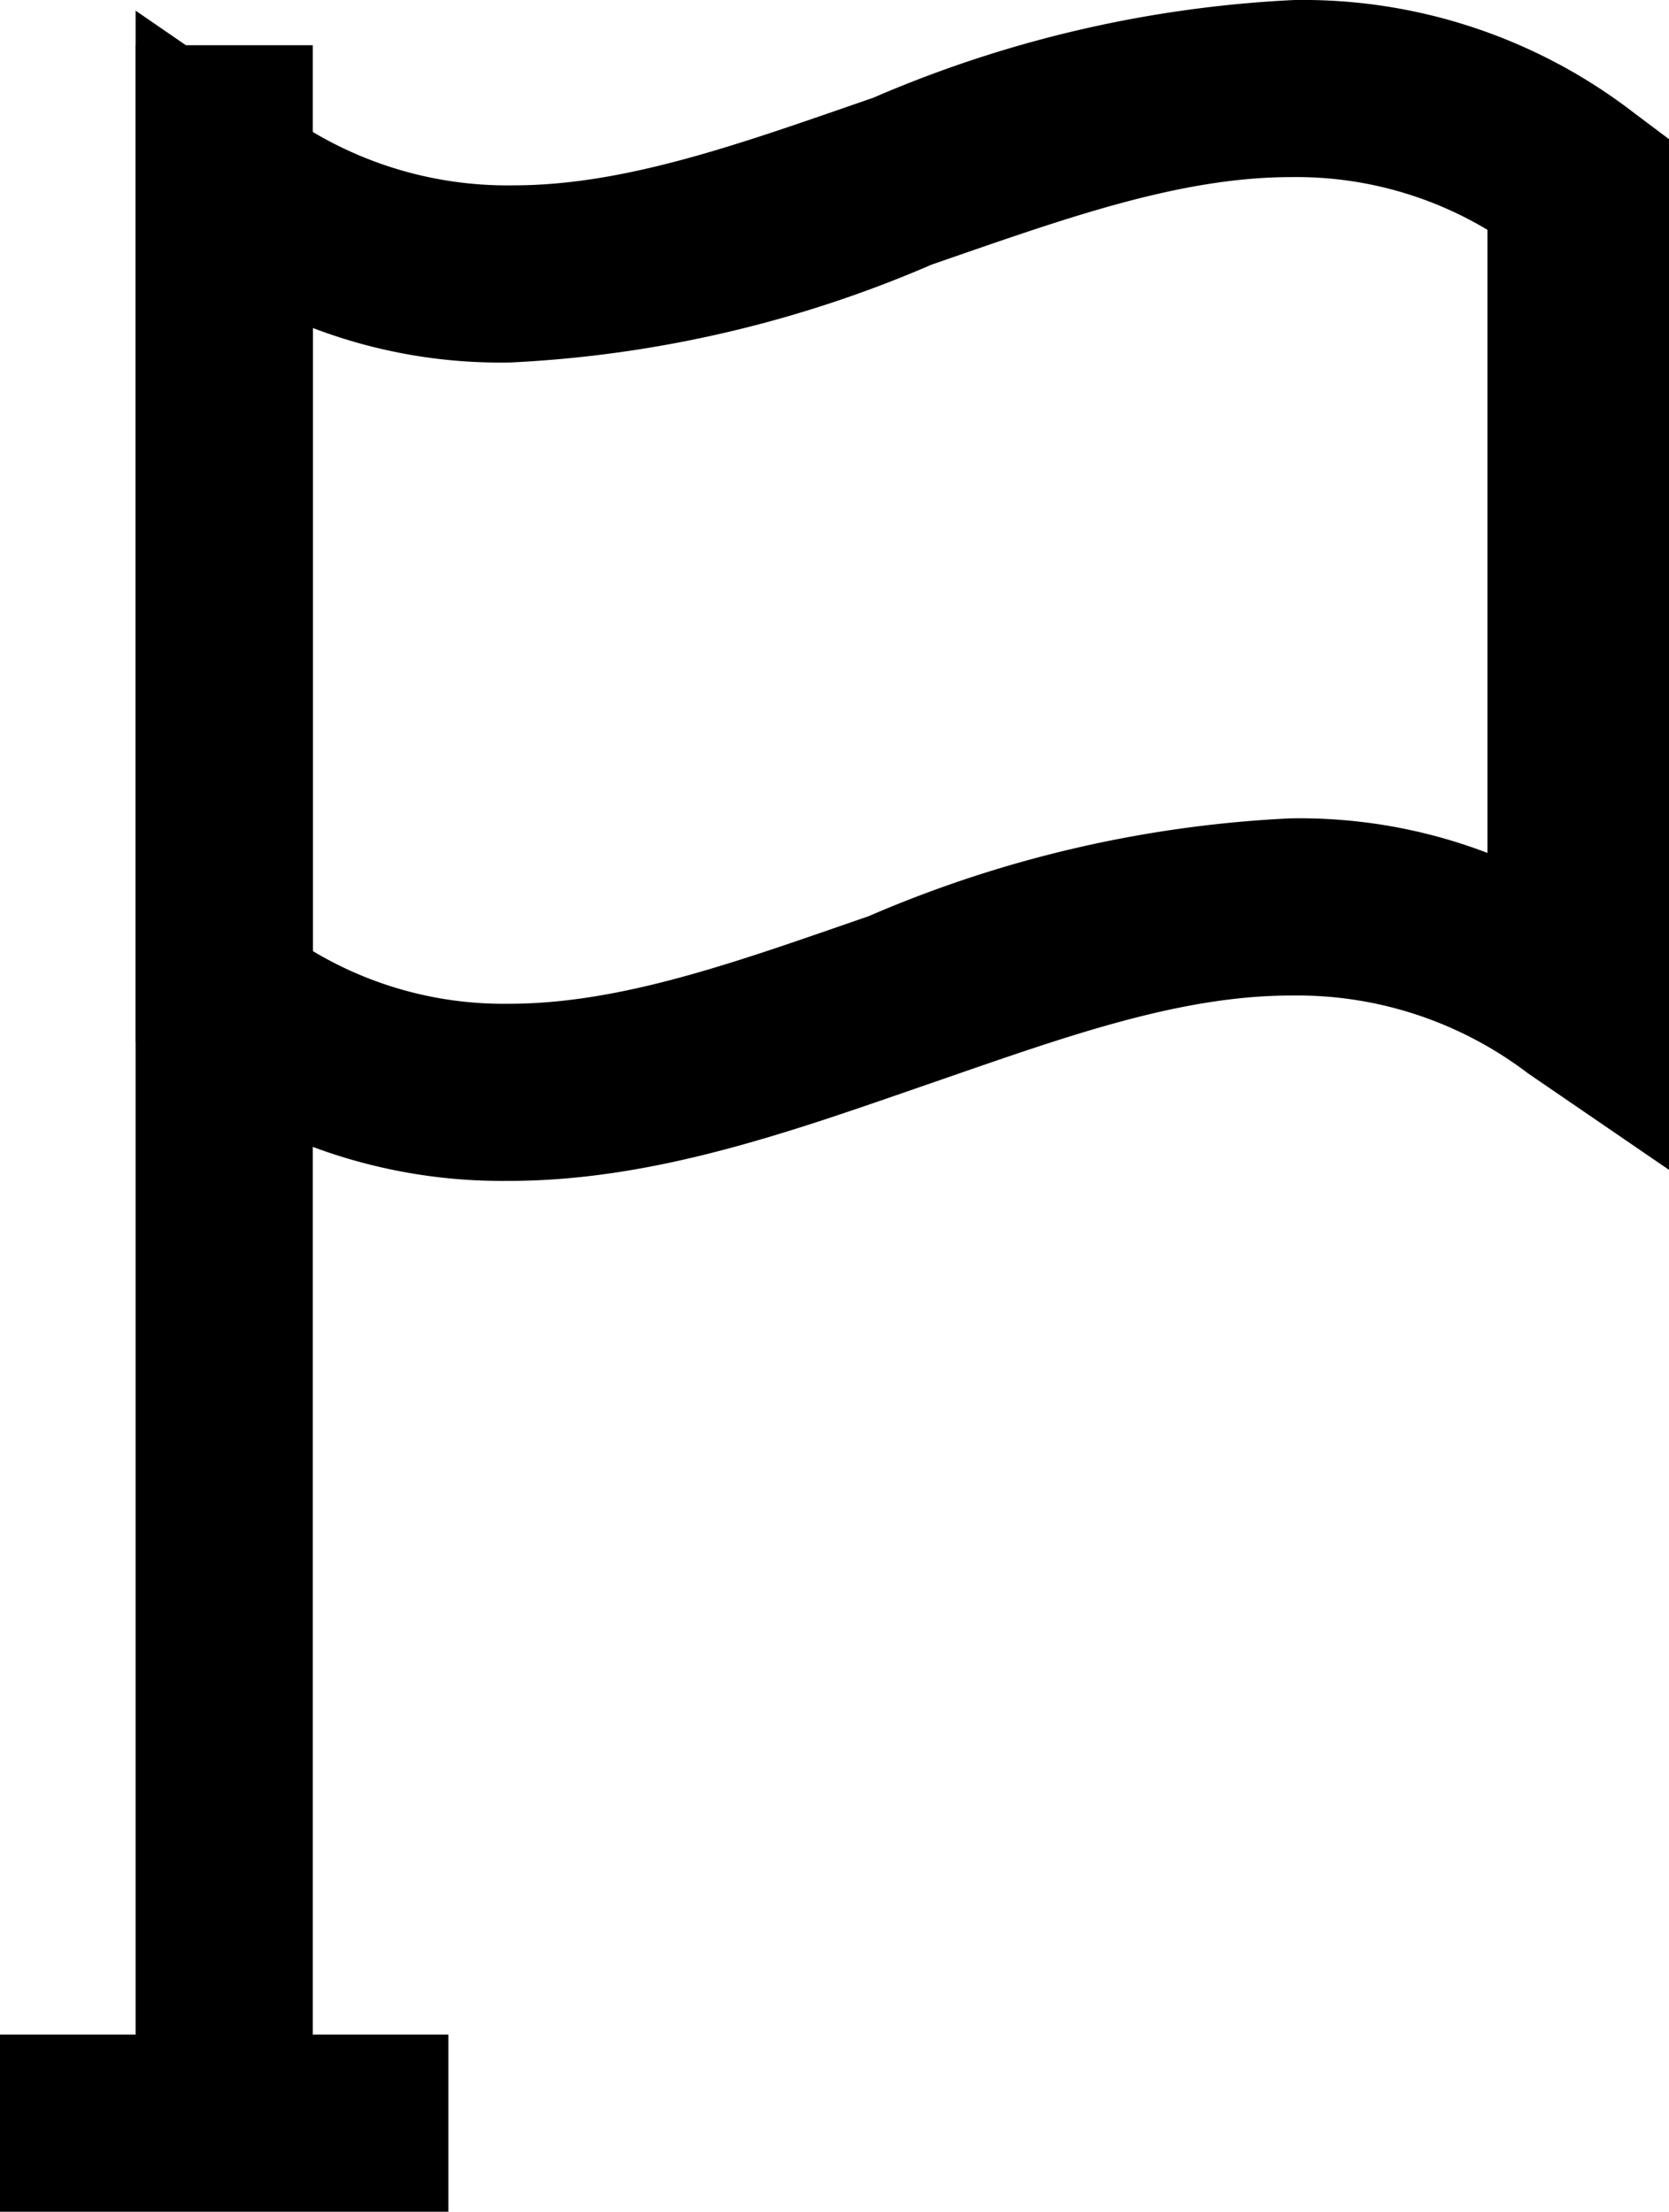 <?xml version="1.0" encoding="UTF-8"?> <svg xmlns="http://www.w3.org/2000/svg" width="38.5" height="51.014" viewBox="0 0 38.5 51.014"><g id="Grupo_7149" data-name="Grupo 7149" transform="translate(-5.5 0.5)"><rect id="Retângulo_606" data-name="Retângulo 606" width="2.086" height="46.929" transform="translate(9.629 1.543)" stroke="#000" stroke-width="2"></rect><path id="Caminho_4933" data-name="Caminho 4933" d="M17.113,25.737a11.5,11.5,0,0,1-7.2-2.4L9.5,23.026V1.647l1.669,1.147a9.788,9.788,0,0,0,6.049,1.981c2.816,0,5.631-1.043,8.656-2.086A26.806,26.806,0,0,1,35.259.5a11.5,11.5,0,0,1,7.2,2.4l.417.313V24.59L41.2,23.443a9.788,9.788,0,0,0-6.049-1.981c-2.816,0-5.631,1.043-8.656,2.086s-6.153,2.19-9.386,2.19Zm-5.527-3.754a9.571,9.571,0,0,0,5.527,1.669h0c2.816,0,5.631-1.043,8.656-2.086a26.806,26.806,0,0,1,9.386-2.19,11.132,11.132,0,0,1,5.527,1.356V4.254a9.571,9.571,0,0,0-5.527-1.669c-2.816,0-5.631,1.043-8.656,2.086a26.806,26.806,0,0,1-9.386,2.19,11.132,11.132,0,0,1-5.527-1.356V21.983Z" transform="translate(0.129)" stroke="#000" stroke-width="2"></path><rect id="Retângulo_607" data-name="Retângulo 607" width="8.343" height="2.086" transform="translate(6.5 47.429)" stroke="#000" stroke-width="2"></rect></g></svg> 